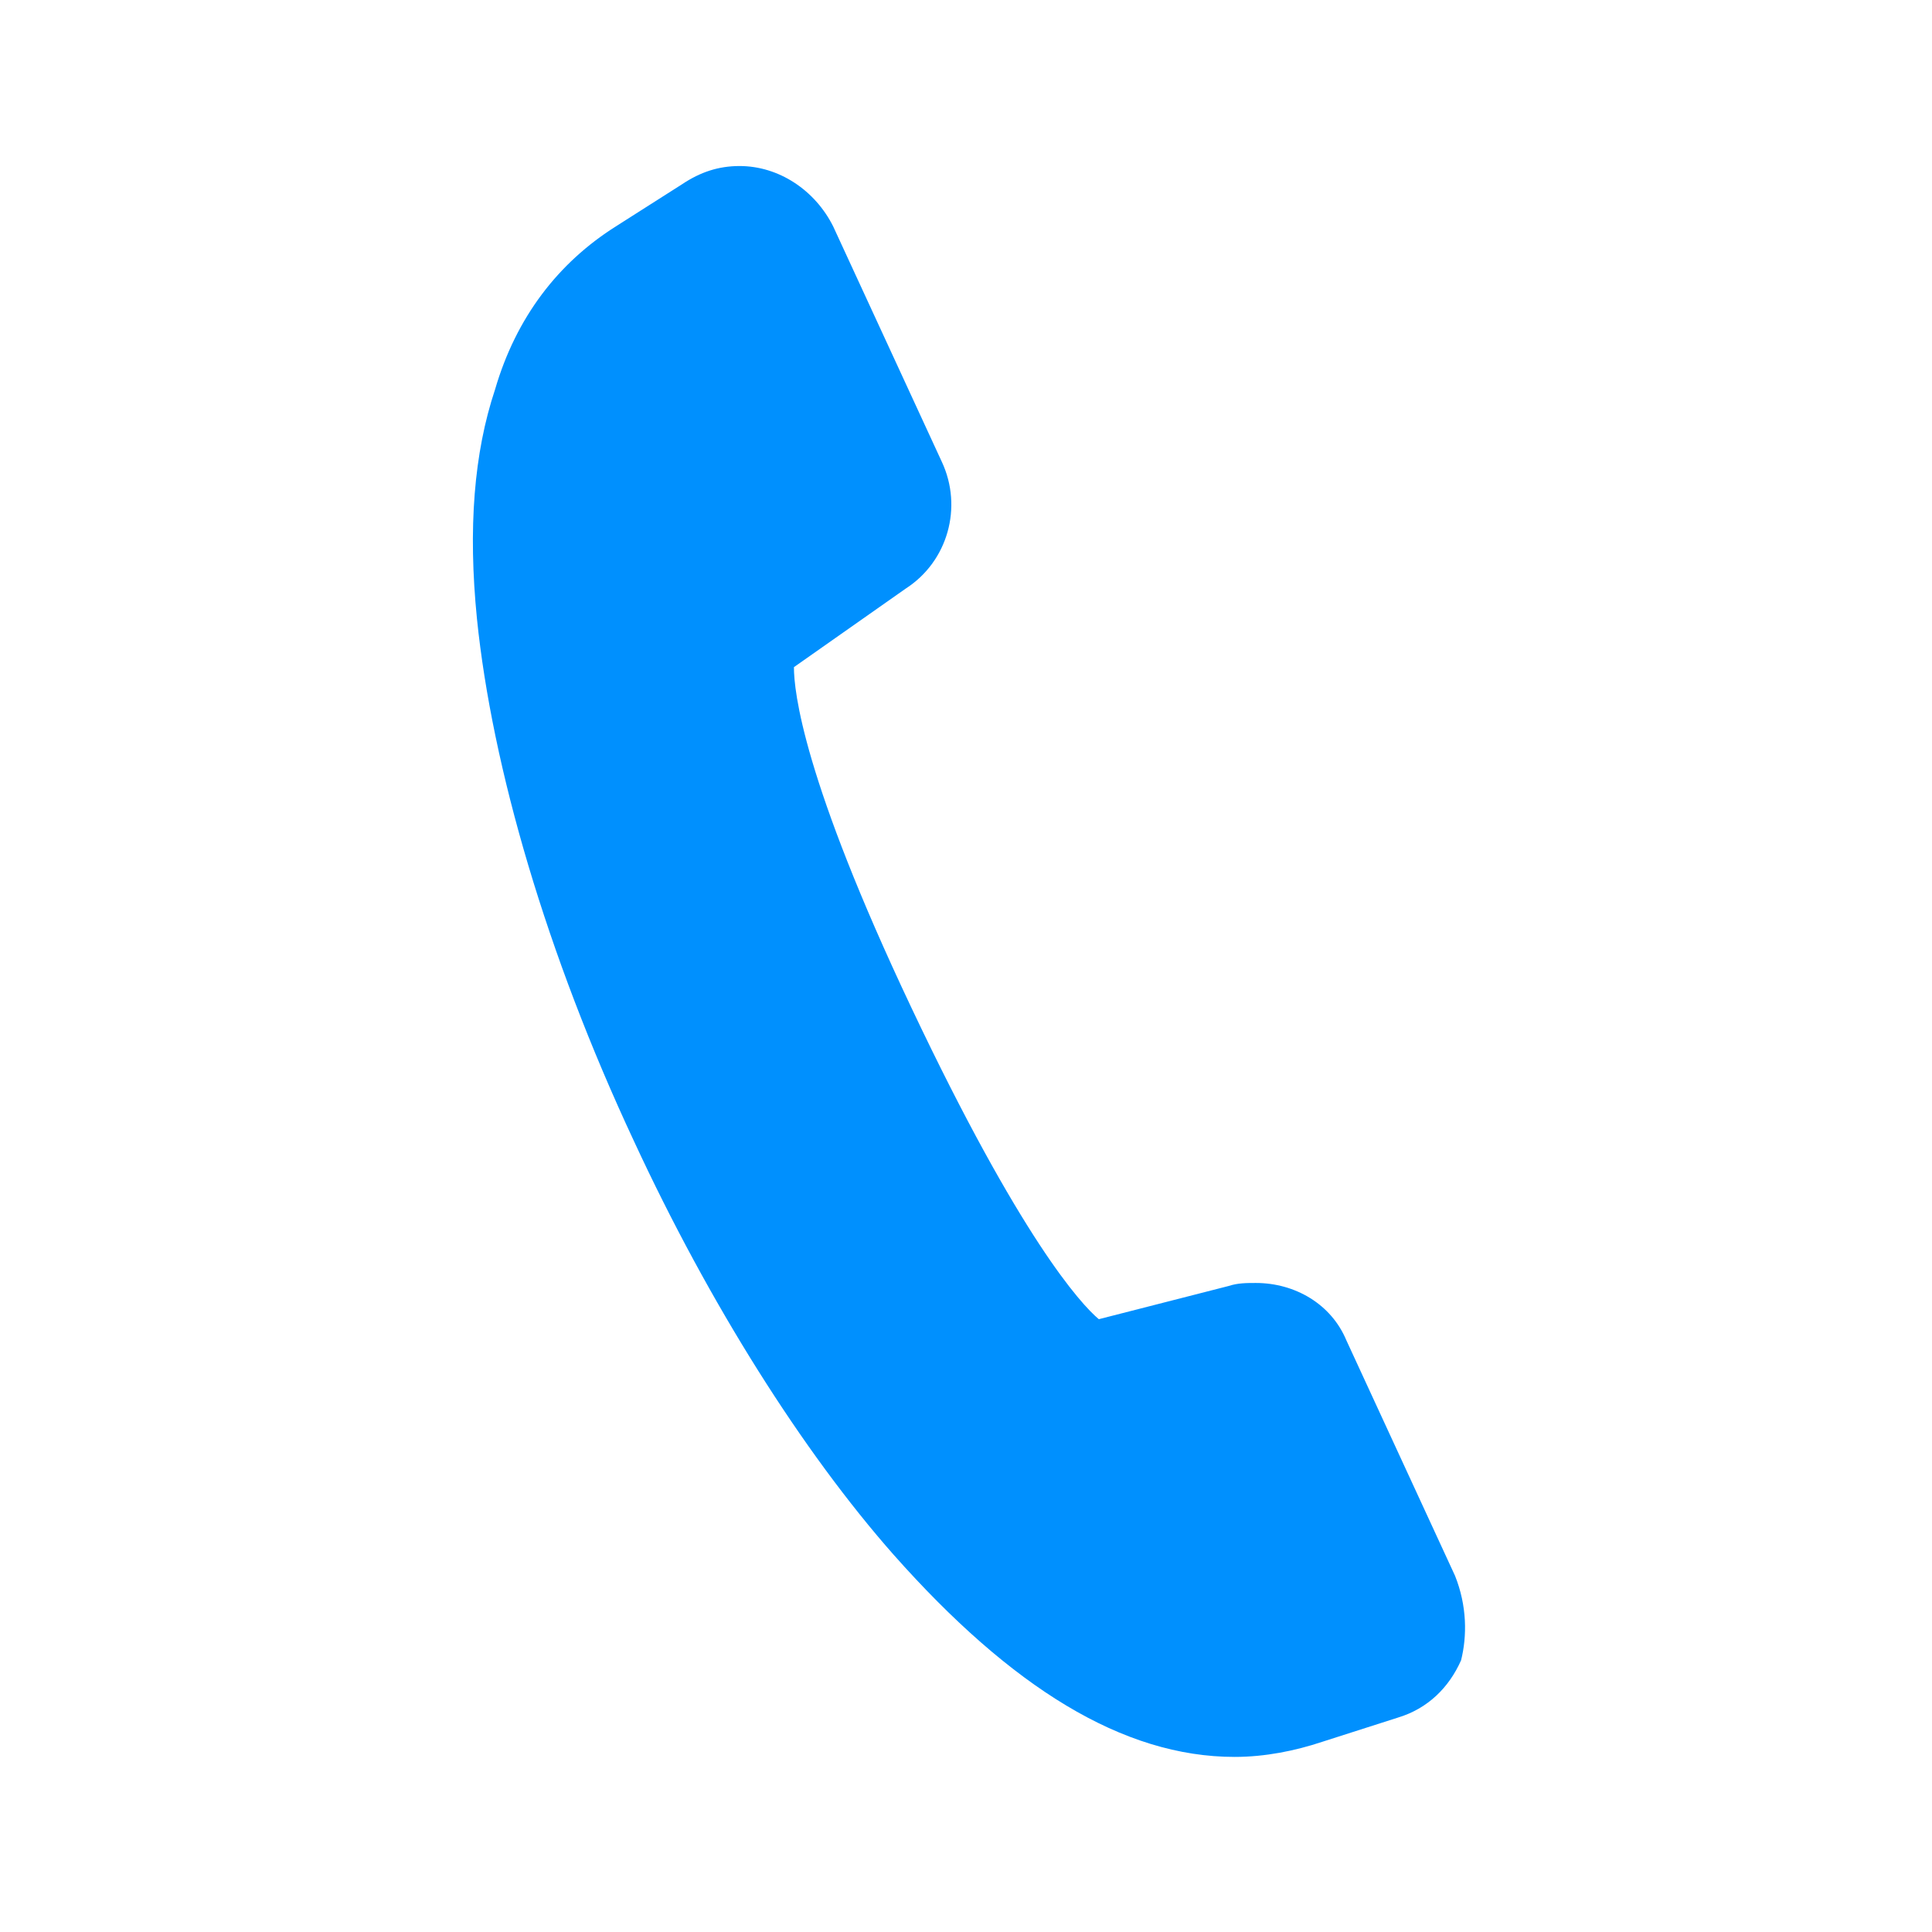 <?xml version="1.0" encoding="utf-8"?>
<!-- Generator: Adobe Illustrator 19.1.0, SVG Export Plug-In . SVG Version: 6.00 Build 0)  -->
<svg version="1.1" id="Layer_1" xmlns="http://www.w3.org/2000/svg" xmlns:xlink="http://www.w3.org/1999/xlink" x="0px" y="0px"
	 viewBox="0 0 64 64" style="enable-background:new 0 0 64 64;" xml:space="preserve">
<path id="_x38__1_" style="fill:#0090FE;" d="M48.2,52.2l-3.6-7.8c-0.5-1.2-1.7-1.9-3-1.9c-0.3,0-0.6,0-0.9,0.1l-4.3,1.1
	c-0.6-0.5-2.6-2.7-6.2-10.3c-3.6-7.6-3.9-10.5-3.9-11.3l3.7-2.6c1.4-0.9,1.9-2.7,1.2-4.2l-3.6-7.8c-0.6-1.2-1.8-2-3.1-2
	c-0.7,0-1.3,0.2-1.9,0.6l-2.2,1.4c-1.9,1.2-3.3,3-4,5.4c-0.7,2.1-0.9,4.6-0.6,7.6c0.5,4.9,2.3,11.1,5.2,17.3
	c2.5,5.4,5.6,10.3,8.6,13.7c3.9,4.4,7.6,6.7,11.3,6.7c1,0,2-0.2,2.9-0.5l2.5-0.8c1-0.3,1.7-1,2.1-1.9C48.6,54.2,48.6,53.2,48.2,52.2
	z"/>
</svg>
